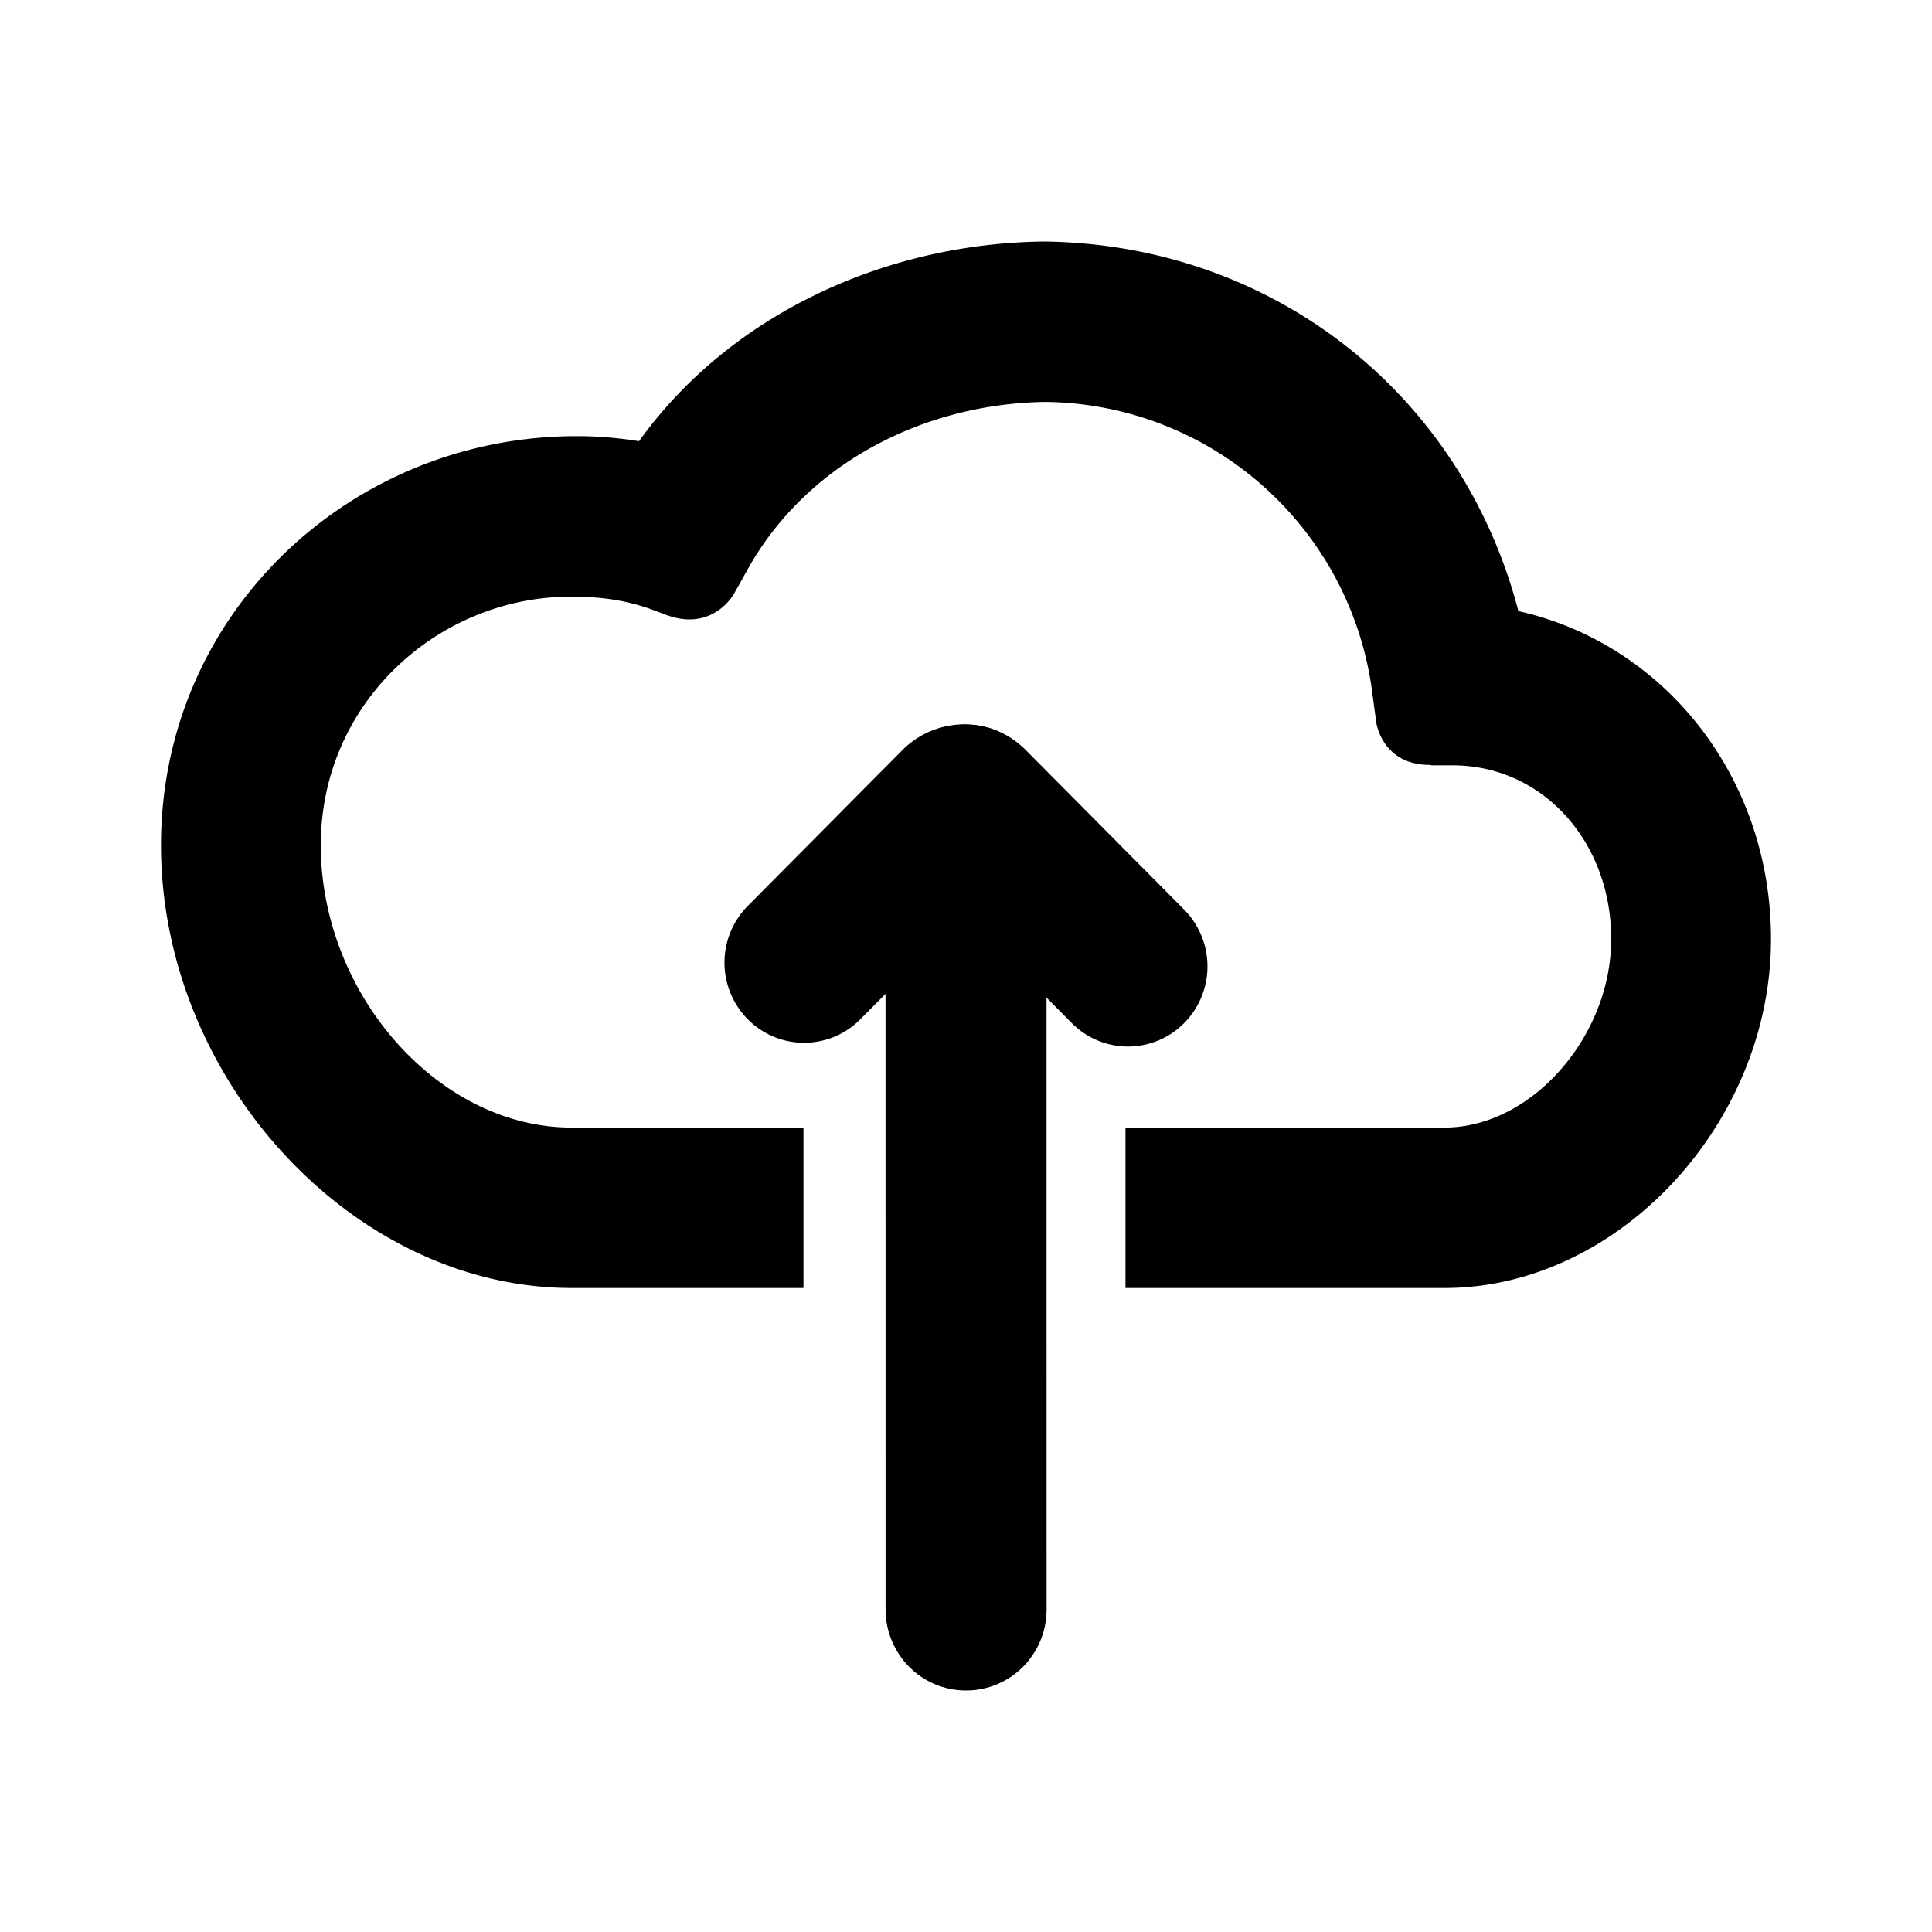 <svg width="24" height="24" viewBox="0 0 24 24"><g fill="currentColor" fill-rule="evenodd"><path d="M11.208 9.32L9.29 11.253a1 1 0 0 0 0 1.409.982.982 0 0 0 1.397 0l1.29-1.301 1.336 1.347a.982.982 0 0 0 1.397.001 1.002 1.002 0 0 0 .001-1.408l-1.965-1.98a1.08 1.08 0 0 0-1.538-.001z"/><path d="M11 10.007l.001 9.986c0 .557.448 1.008 1 1.007.553 0 1-.45 1-1.007L13 10.006C13 9.451 12.552 9 12 9s-1.001.451-1 1.007z"/><path d="M7.938 5.481a4.8 4.8 0 0 0-.777-.063C4.356 5.419 2 7.62 2 10.499 2 13.408 4.385 16 7.1 16h2.881v-1.993H7.1c-1.657 0-3.115-1.663-3.115-3.508 0-1.778 1.469-3.087 3.104-3.087h.012c.389 0 .686.051.97.15l.17.063c.605.248.875-.246.875-.246l.15-.267c.73-1.347 2.201-2.096 3.716-2.119a4.14 4.14 0 0 1 4.069 3.644l.046.34s.071.525.665.525c.013 0 .012.005.023.005h.254c1.136 0 1.976.959 1.976 2.158 0 1.207-.987 2.342-2.07 2.342h-3.964V16h3.964C20.105 16 22 13.955 22 11.665c0-1.999-1.312-3.663-3.138-4.074-.707-2.707-3.053-4.552-5.886-4.591-1.975.021-3.901.901-5.038 2.481z"/></g></svg>